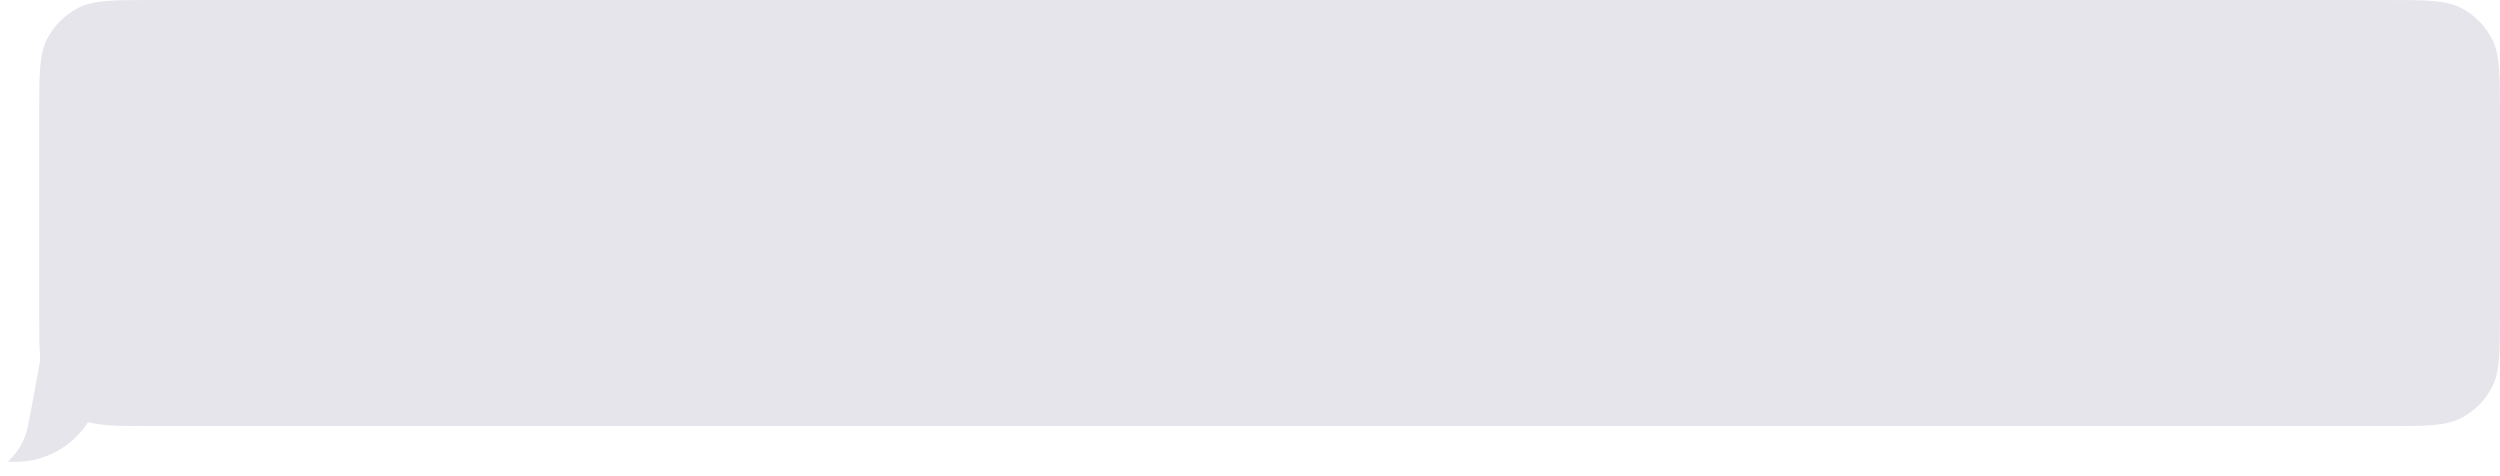 <?xml version="1.0" encoding="UTF-8"?> <svg xmlns="http://www.w3.org/2000/svg" width="2089" height="398" viewBox="0 0 2089 398" fill="none"> <path fill-rule="evenodd" clip-rule="evenodd" d="M6.597 385.653C43.257 388.916 77.021 363.735 83.744 326.814L89.477 295.328L36.344 285.654L26.689 338.683C24.024 353.318 22.692 360.635 20.208 366.436C17.024 373.875 12.342 380.38 6.597 385.653Z" fill="#E6E5EB"></path> <path fill-rule="evenodd" clip-rule="evenodd" d="M2089 96.012C2089 62.405 2089 45.601 2082.46 32.765C2076.71 21.474 2067.53 12.294 2056.24 6.54C2043.4 0 2026.6 0 1992.99 0H128.747C95.14 0 78.336 0 65.499 6.54C54.208 12.294 45.028 21.474 39.275 32.765C32.735 45.601 32.735 62.405 32.735 96.012V260.034C32.735 293.641 32.735 310.445 39.275 323.281C45.028 334.572 54.208 343.752 65.499 349.506C78.336 356.046 95.139 356.046 128.747 356.046H1992.99C2026.6 356.046 2043.4 356.046 2056.24 349.506C2067.53 343.752 2076.71 334.572 2082.46 323.281C2089 310.445 2089 293.641 2089 260.034V96.012Z" fill="#E6E5EB"></path> </svg> 